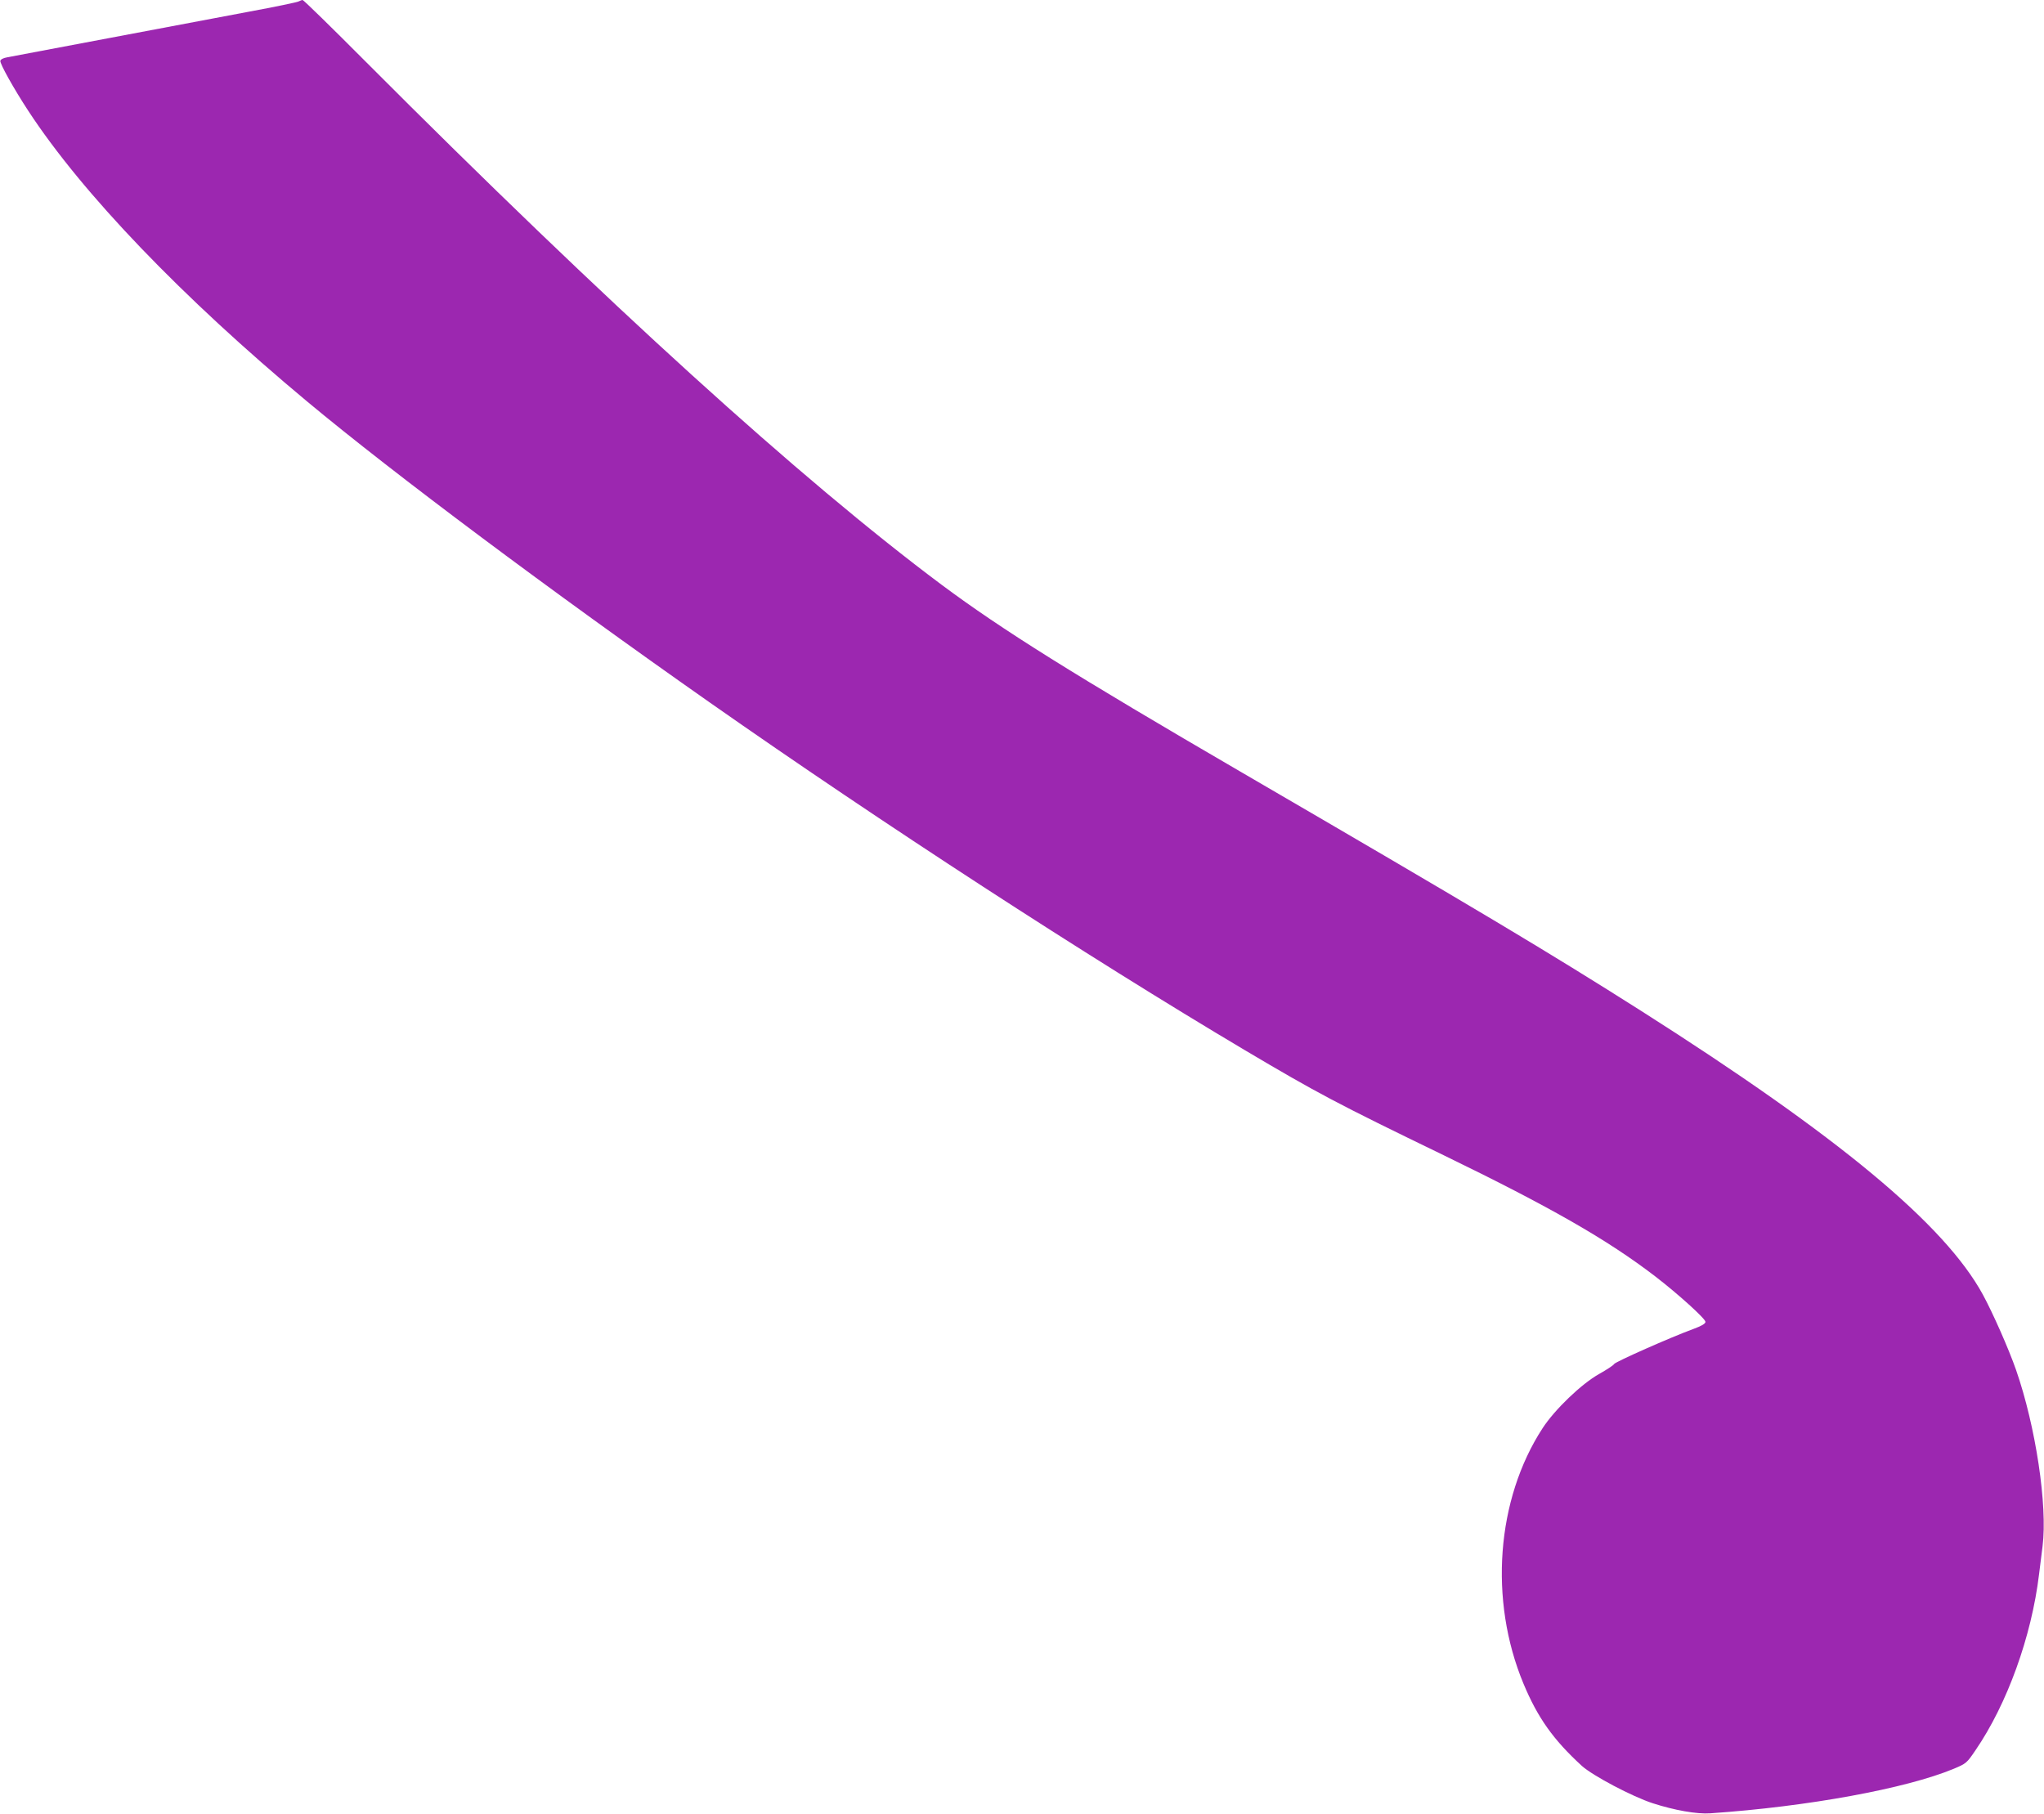 <?xml version="1.0" standalone="no"?>
<!DOCTYPE svg PUBLIC "-//W3C//DTD SVG 20010904//EN"
 "http://www.w3.org/TR/2001/REC-SVG-20010904/DTD/svg10.dtd">
<svg version="1.0" xmlns="http://www.w3.org/2000/svg"
 width="1280pt" height="1136pt" viewBox="0 0 1280 1136"
 preserveAspectRatio="xMidYMid meet">
<g transform="translate(0,1136) scale(0.1,-0.1)"
fill="#9c27b0" stroke="none">
<path d="M1870 11351 c-8 -5 -148 -34 -310 -64 -162 -31 -560 -106 -885 -167
-324 -61 -608 -115 -630 -119 -24 -4 -41 -13 -43 -22 -3 -18 84 -174 175 -313
339 -518 963 -1168 1748 -1822 544 -453 1521 -1183 2520 -1884 1080 -757 2364
-1591 3350 -2177 454 -269 572 -332 1245 -658 671 -326 1025 -529 1324 -758
142 -109 316 -266 316 -286 0 -11 -23 -25 -77 -45 -142 -52 -487 -205 -495
-219 -4 -8 -47 -36 -95 -63 -110 -62 -276 -221 -353 -339 -290 -446 -337
-1077 -120 -1599 89 -214 187 -352 366 -516 69 -62 315 -192 444 -234 136 -44
277 -69 360 -63 612 42 1227 155 1525 279 78 33 81 35 136 116 198 289 351
712 398 1102 6 47 16 126 22 176 32 253 -43 751 -166 1104 -46 132 -146 358
-208 472 -240 440 -904 991 -2137 1775 -589 374 -1045 646 -2500 1493 -1058
616 -1504 895 -1884 1178 -882 659 -2089 1755 -3601 3271 -214 215 -394 391
-400 391 -5 0 -17 -5 -25 -9z"/>
</g>
</svg>
